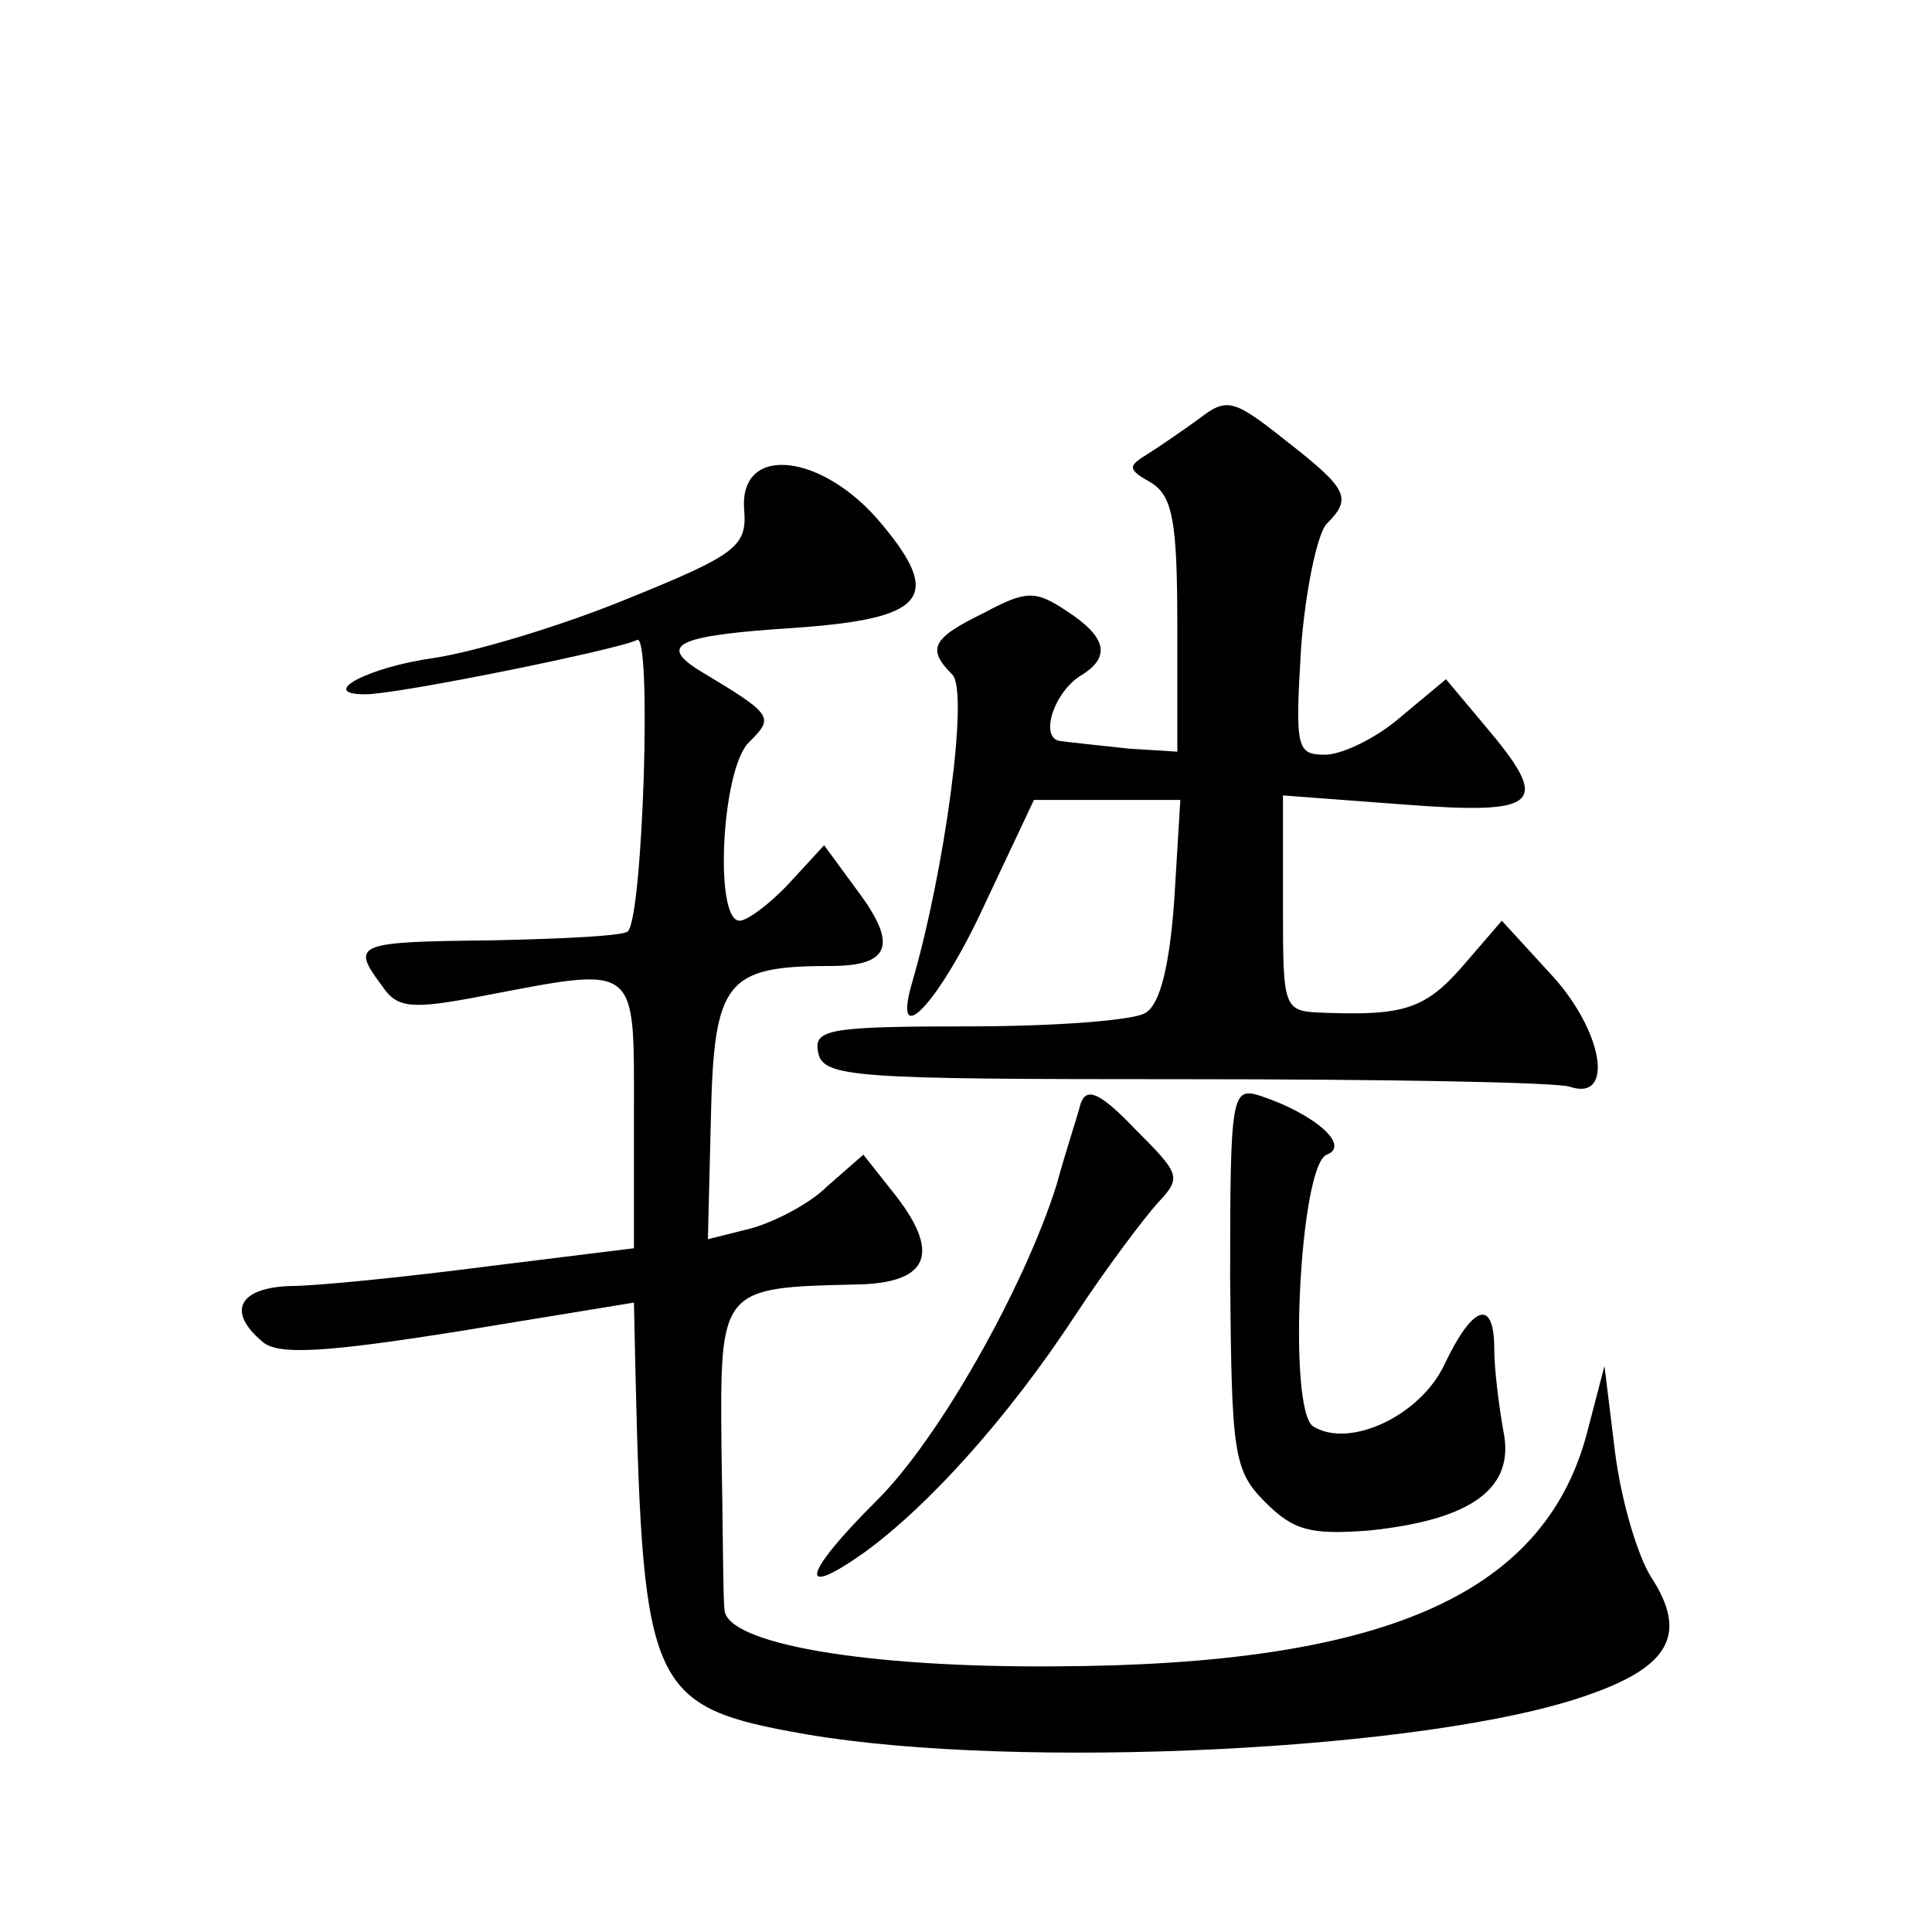 <?xml version="1.0" standalone="no"?>
<!DOCTYPE svg PUBLIC "-//W3C//DTD SVG 20010904//EN"
 "http://www.w3.org/TR/2001/REC-SVG-20010904/DTD/svg10.dtd">
<svg version="1.0" xmlns="http://www.w3.org/2000/svg"
 width="128pt" height="128pt" viewBox="0 0 128 128"
 preserveAspectRatio="xMidYMid meet">
<g transform="translate(0,128) scale(0.1,-0.1)"
fill="#0" stroke="none">
<path d="M795 1003 c-11 -8 -27 -19 -35 -24 -13 -8 -13 -10 3 -19 14 -9 17 -26
17 -95 l0 -83 -32 2 c-18 2 -38 4 -45 5 -15 1 -5 33 14 44 19 12 16 25 -10 42 -21
14 -27 14 -55 -1 -35 -17 -38 -24 -21 -41 11 -11 -5 -130 -27 -205 -13 -46 19 -11
48 52 l33 70 49 0 48 0 -4 -66 c-3 -42 -9 -69 -19 -75 -7 -5 -60 -9 -117 -9 -93
0 -103 -2 -100 -17 3 -17 23 -18 243 -18 132 0 247 -2 255 -5 30 -10 22 37 -12
74 l-33 36 -25 -29 c-25 -29 -39 -34 -92 -32 -28 1 -28 1 -28 72 l0 72 80 -6 c91
-7 98 0 54 52 l-26 31 -30 -25 c-16 -14 -39 -25 -50 -25 -19 0 -20 4 -16 71 3 39
11 76 17 82 17 17 14 23 -27 55 -34 27 -39 29 -57 15z M493 943 c2 -25 -4 -30 -78
-60 -44 -18 -101 -35 -128 -39 -43 -6 -77 -24 -45 -24 22 0 169 30 180 36 10 6
4 -183 -6 -193 -2 -3 -43 -5 -90 -6 -90 -1 -94 -2 -73 -30 10 -15 19 -16 66 -7
105 20 101 23 101 -78 l0 -89 -97 -12 c-54 -7 -113 -13 -130 -13 -35 -1 -43 -17
-19 -37 10 -9 42 -7 130 7 l116 19 1 -46 c5 -211 10 -222 113 -240 140 -24 414
-11 518 26 55 19 66 41 42 78 -9 14 -20 51 -24 83 l-7 57 -12 -46 c-29 -106 -135
-152 -351 -153 -126 -1 -220 15 -220 38 -1 6 -1 54 -2 106 -1 107 -1 107 90 109
48 1 56 21 23 62 l-19 24 -24 -21 c-12 -12 -36 -24 -51 -28 l-28 -7 2 81 c2 90
10 100 79 100 40 0 45 14 18 50 l-22 30 -23 -25 c-13 -14 -28 -25 -33 -25 -17 0
-12 100 6 118 17 17 17 18 -33 48 -27 17 -14 23 63 28 87 6 99 20 58 69 -39 47
-94 53 -91 10z M716 549 c-2 -8 -10 -32 -16 -54 -21 -67 -78 -169 -120 -210 -48
-48 -52 -65 -8 -34 43 31 96 90 140 157 21 32 46 65 55 75 16 17 15 19 -15 49 -23
24 -32 28 -36 17z M815 434 c1 -116 2 -128 23 -149 19 -19 30 -22 69 -19 68 7 97
28 89 66 -3 17 -6 41 -6 54 0 34 -14 30 -33 -10 -16 -34 -63 -56 -87 -41 -17 11
-9 173 9 180 16 6 -8 27 -44 39 -19 6 -20 1 -20 -120z"/>
</g>
</svg>
